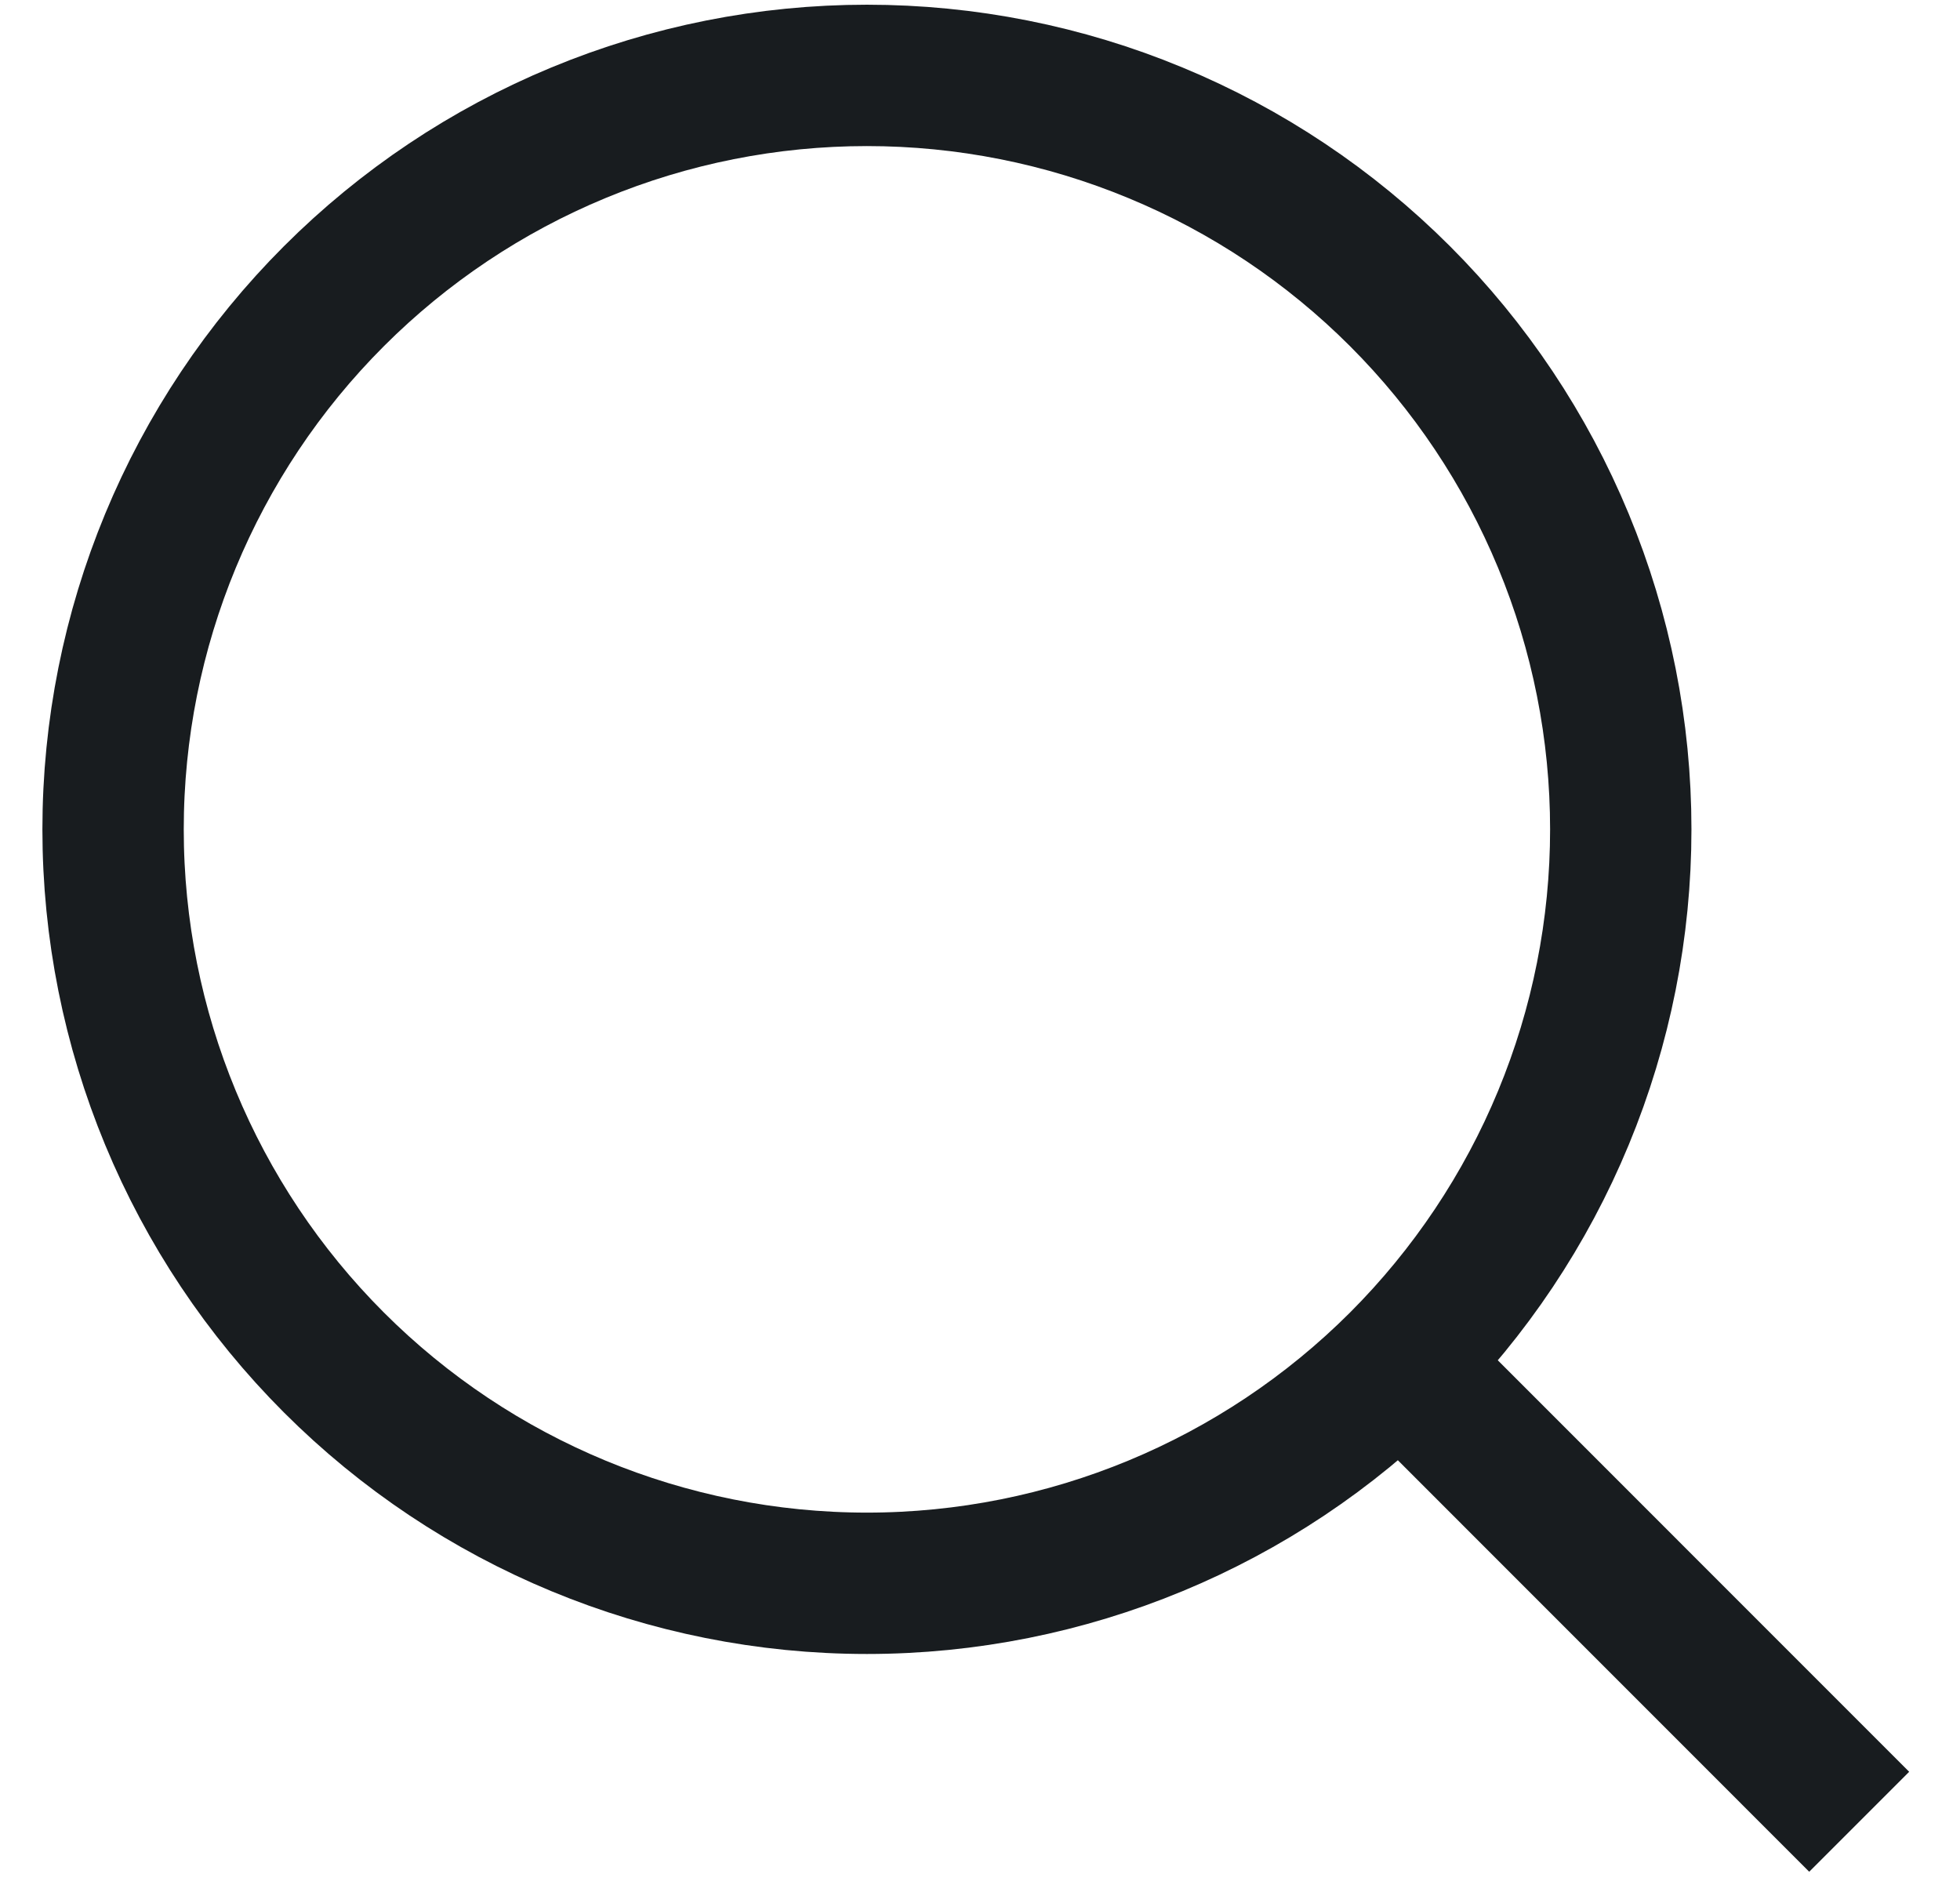 <svg width="26" height="25" viewBox="0 0 26 25" fill="none" xmlns="http://www.w3.org/2000/svg">
<path d="M24 23.5L18.572 18.071M18.572 18.071C19.5 17.142 20.237 16.04 20.739 14.827C21.242 13.613 21.5 12.313 21.5 11C21.5 9.687 21.242 8.386 20.739 7.173C20.237 5.96 19.5 4.857 18.572 3.929C17.643 3 16.541 2.263 15.327 1.761C14.114 1.258 12.813 1 11.5 1C10.187 1 8.887 1.258 7.673 1.761C6.46 2.263 5.358 3 4.429 3.929C2.554 5.804 1.5 8.348 1.5 11C1.5 13.652 2.554 16.196 4.429 18.071C6.304 19.946 8.848 21 11.5 21C14.152 21 16.696 19.946 18.572 18.071Z" stroke="#181C1F" stroke-width="1.875" stroke-linecap="square" stroke-linejoin="round"/>
</svg>
